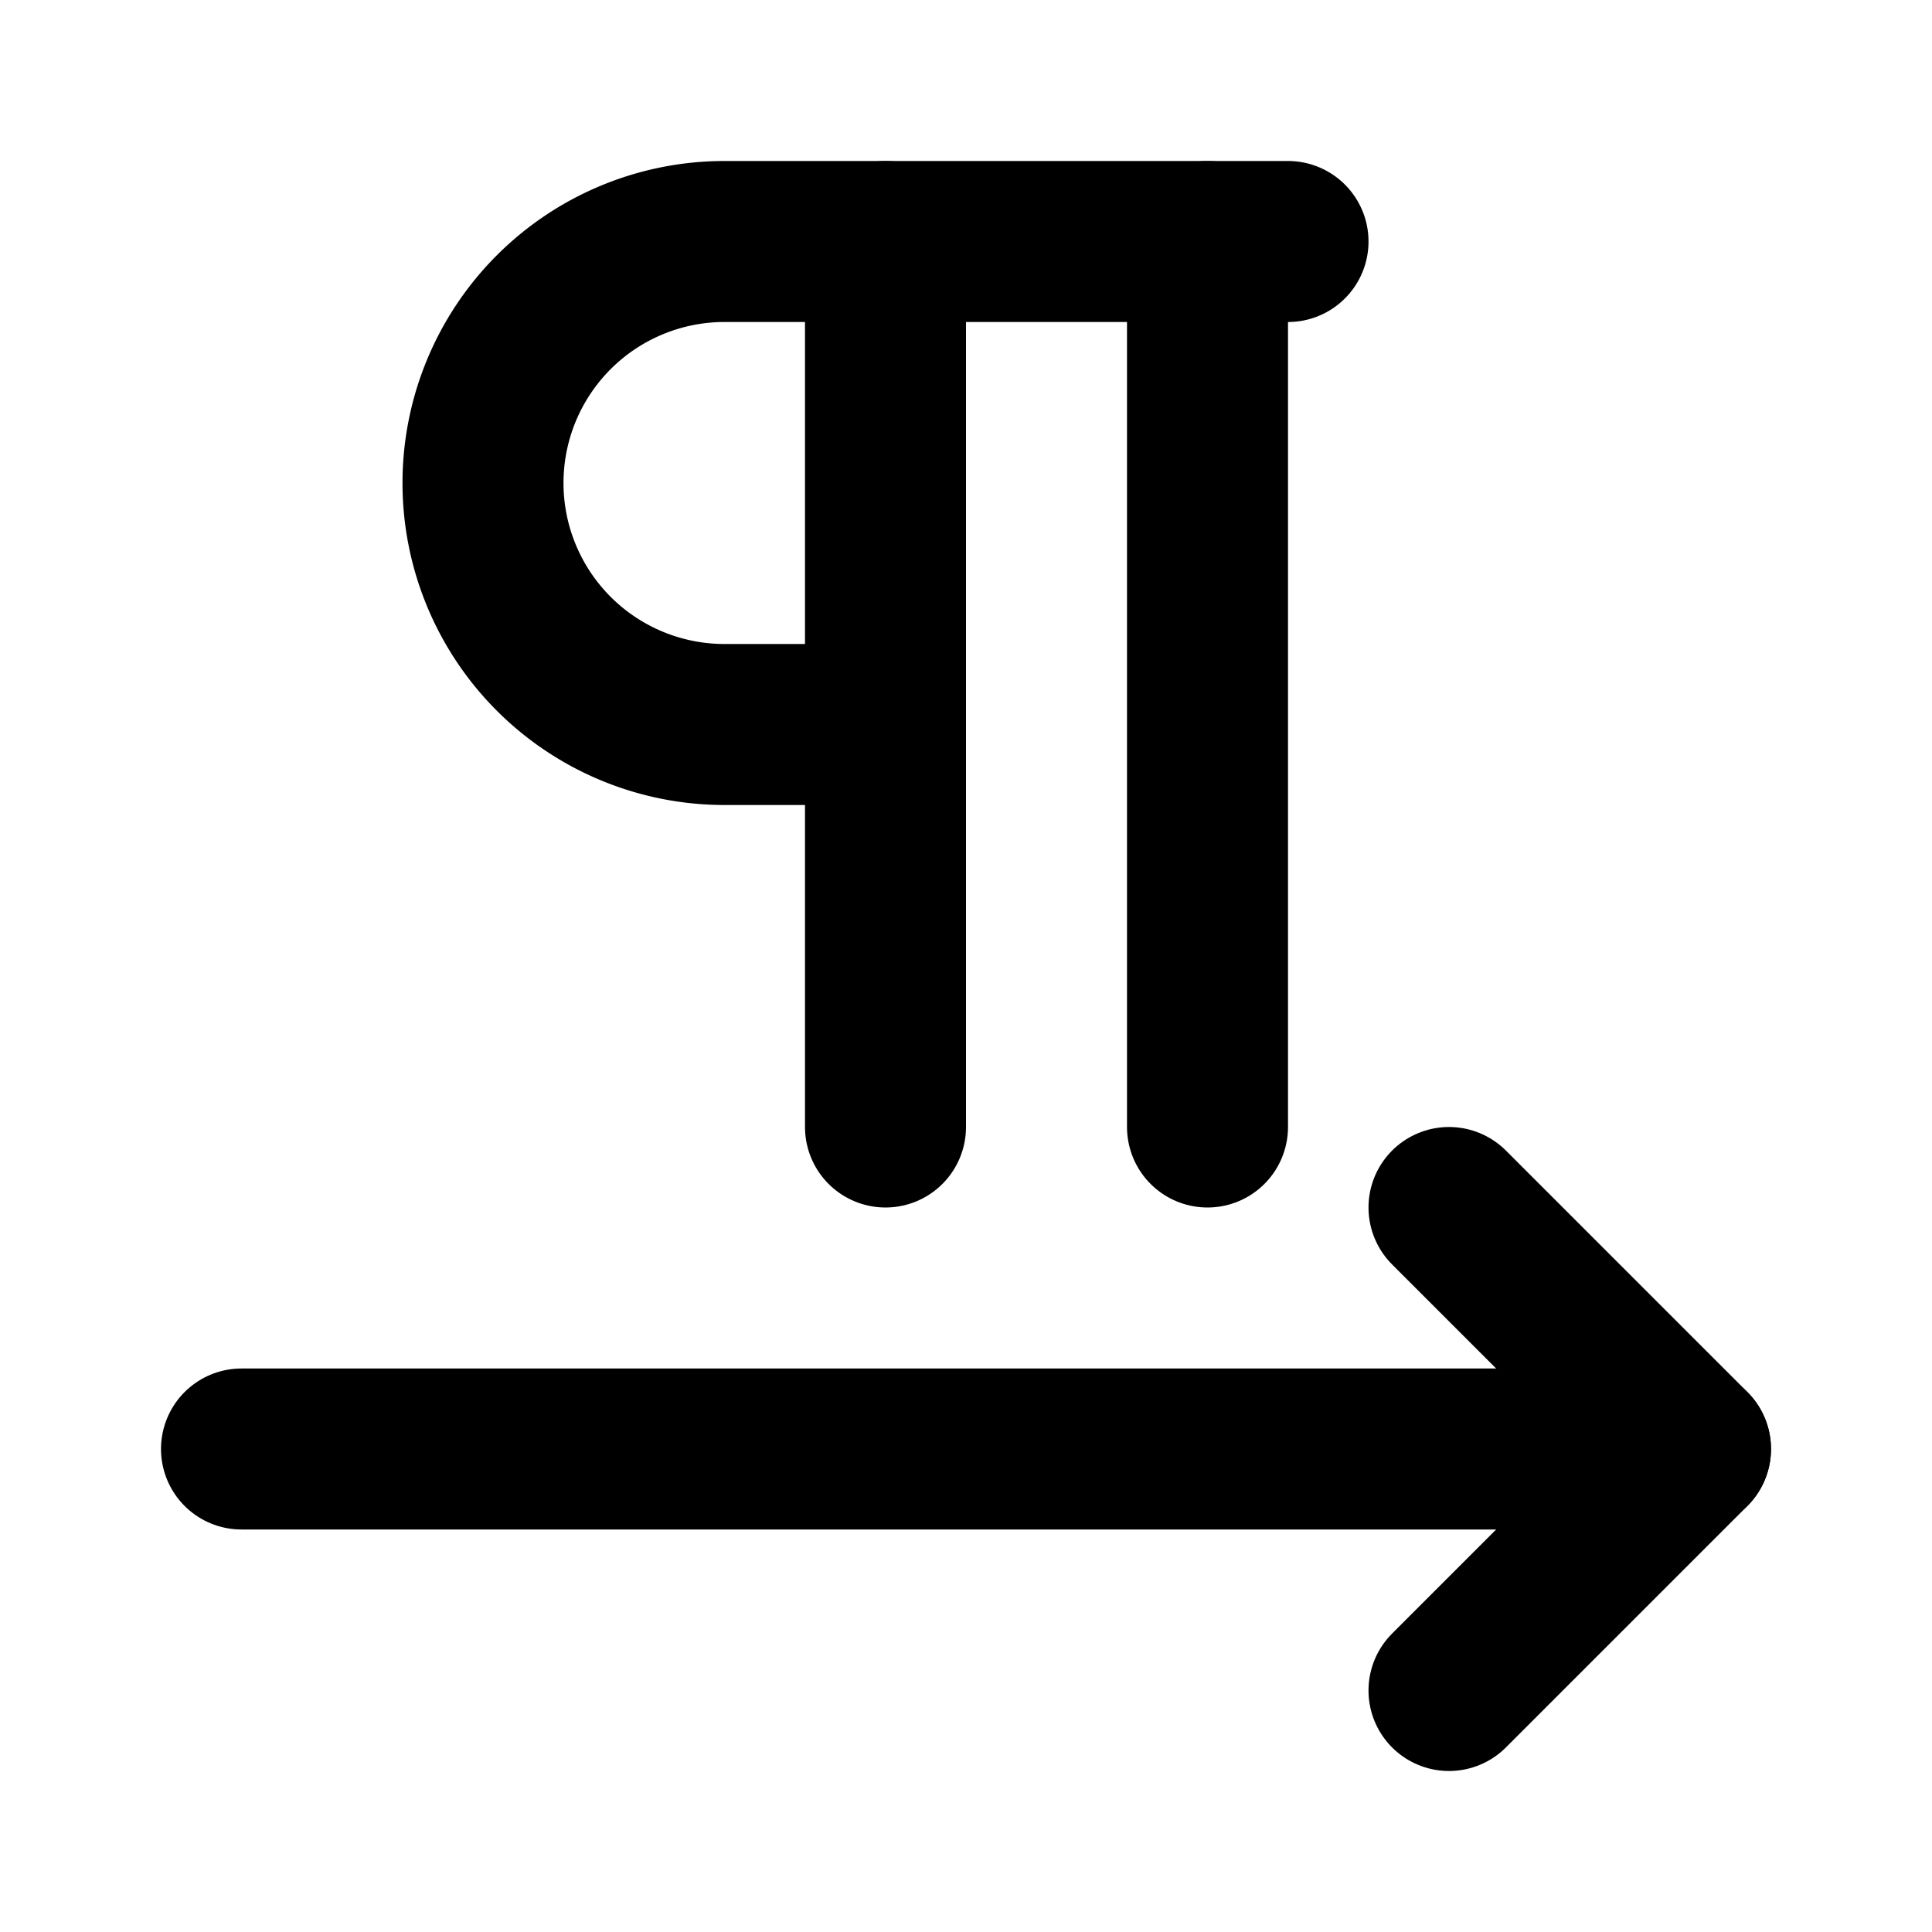 <svg xmlns="http://www.w3.org/2000/svg" width="24" height="24" viewBox="0 0 24 24" stroke-width="2" stroke="currentColor" fill="none" stroke-linecap="round" stroke-linejoin="round">
  <path d="M11 9h-2a3 3 0 1 1 0 -6h7" />
  <path d="M11 3v11" />
  <path d="M15 3v11" />
  <path d="M21 18h-18" />
  <path d="M18 15l3 3l-3 3" />
</svg>
